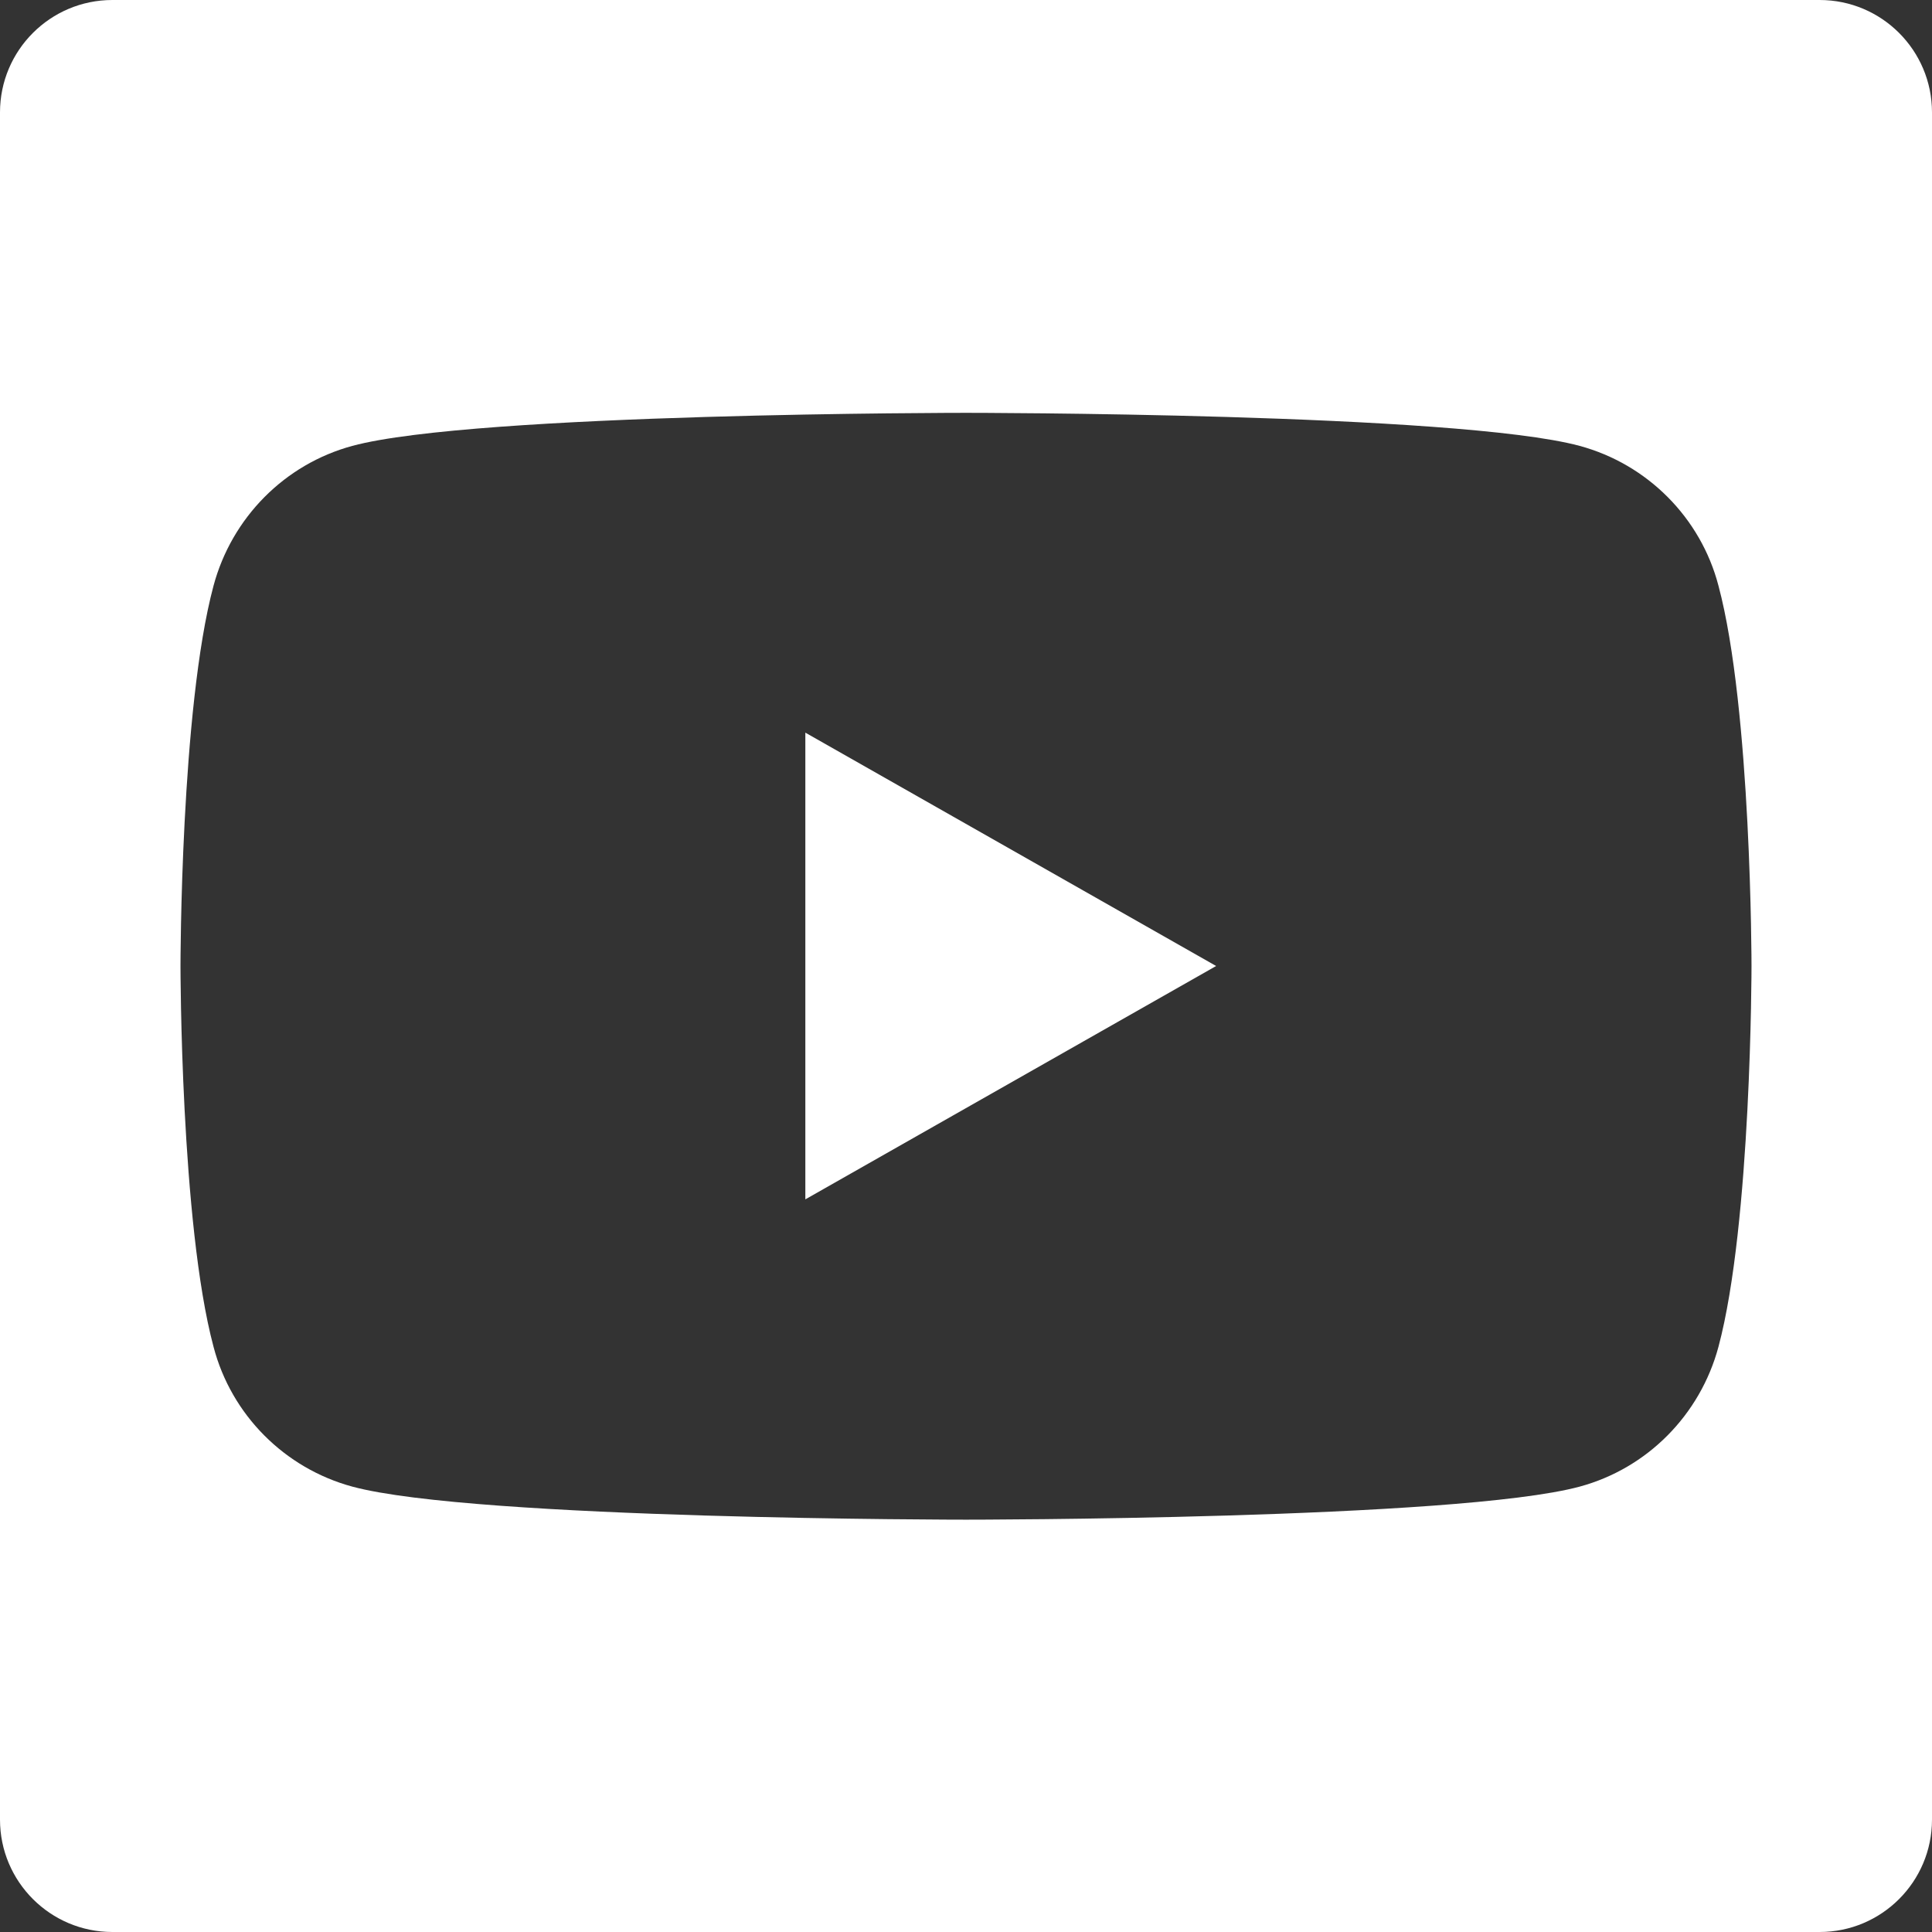 <?xml version="1.0" encoding="UTF-8"?><svg id="Layer_1" xmlns="http://www.w3.org/2000/svg" width="38" height="38" viewBox="0 0 38 38"><rect x="0" y="0" width="38" height="38" fill="#333333" stroke="none"/><defs><style>.cls-1{fill:#fff;}</style></defs><path class="cls-1" d="m35.79,0H2.21C.99,0,0,.99,0,2.21v33.58c0,1.22.99,2.21,2.21,2.21h33.58c1.22,0,2.21-.99,2.21-2.21V2.21c0-1.22-.99-2.21-2.21-2.21Zm-1.99,26.49c-.36,1.34-1.4,2.39-2.73,2.75-2.41.65-12.07.65-12.07.65,0,0-9.66,0-12.07-.65-1.33-.36-2.38-1.41-2.73-2.75-.65-2.43-.65-7.49-.65-7.49,0,0,0-5.06.65-7.48.36-1.34,1.4-2.39,2.73-2.75,2.41-.65,12.07-.65,12.07-.65,0,0,9.66,0,12.07.65,1.33.36,2.38,1.41,2.73,2.75.65,2.43.65,7.48.65,7.48,0,0,0,5.06-.65,7.49Z"/><polygon class="cls-1" points="15.84 23.59 23.92 19 15.84 14.41 15.84 23.59"/></svg>